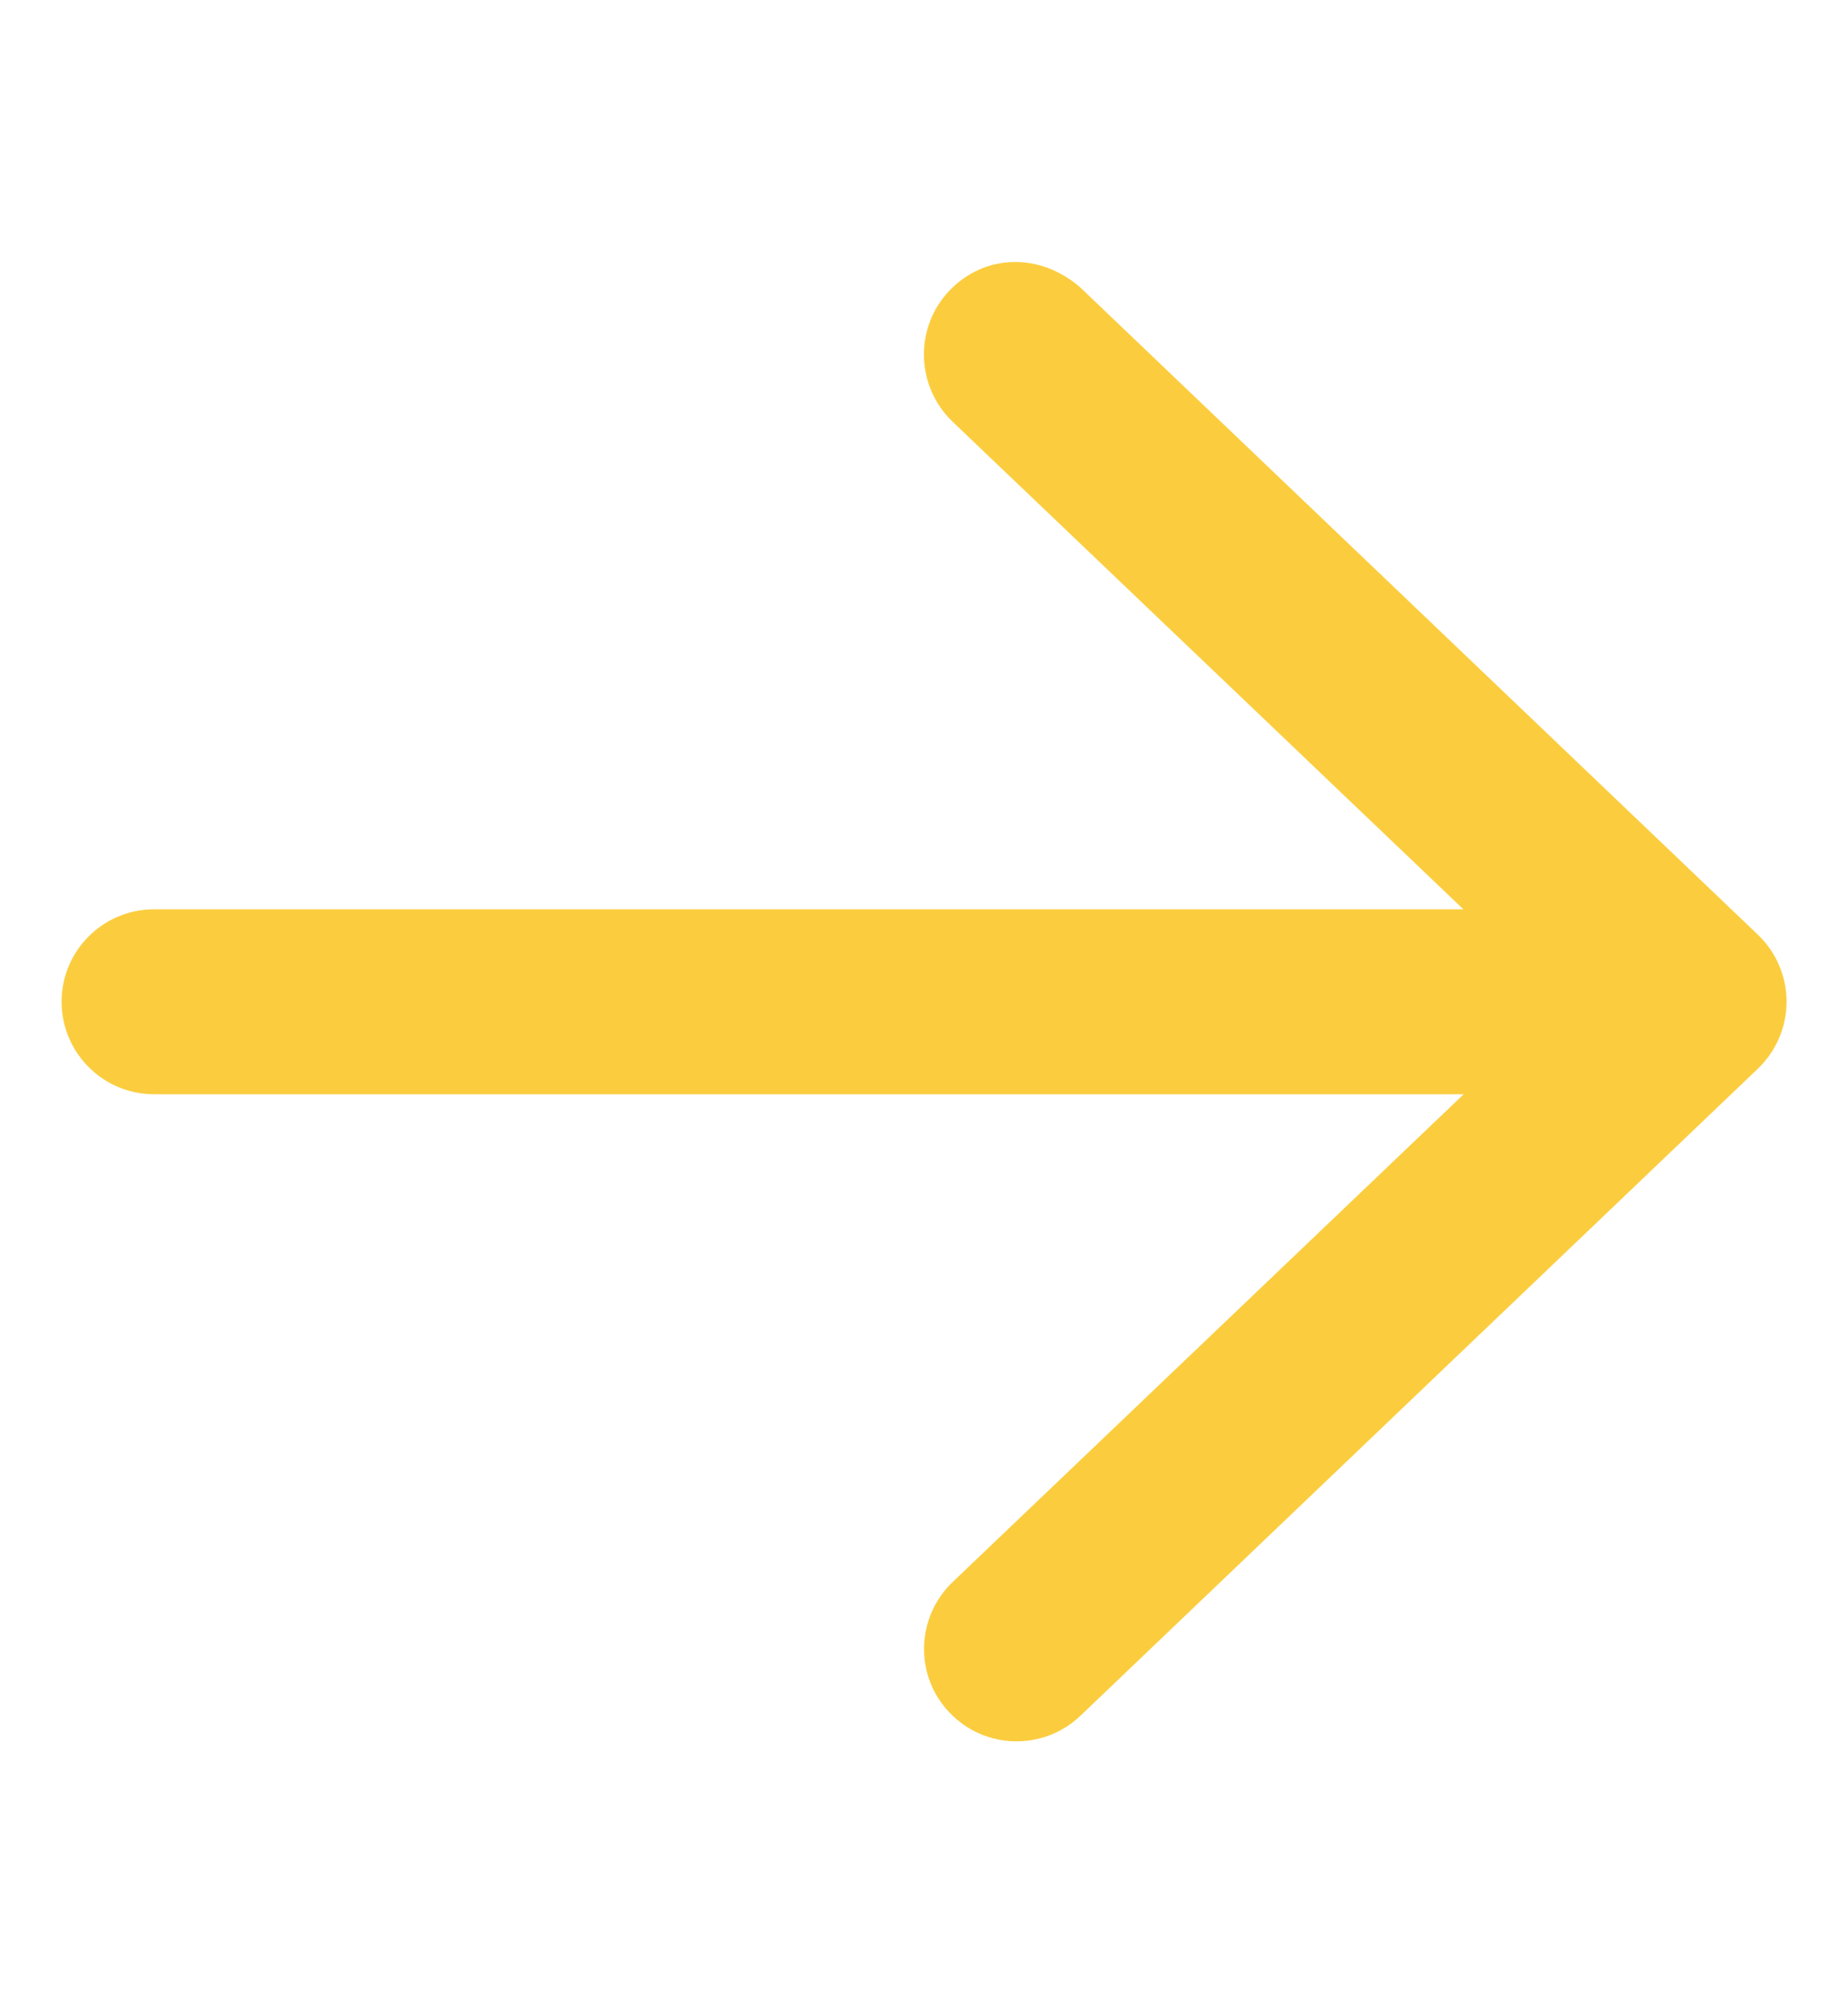 <svg width="24" height="26" viewBox="0 0 24 26" fill="none" xmlns="http://www.w3.org/2000/svg">
<g id="arrow-right" clip-path="url(#clip0_4761_4)">
<path id="Vector" d="M14.03 3.731L22.83 12.132C23.067 12.358 23.202 12.672 23.202 13.001C23.202 13.329 23.067 13.643 22.83 13.87L14.03 22.27C13.55 22.726 12.791 22.709 12.333 22.229C11.875 21.754 11.892 20.991 12.373 20.532L19.009 14.202H2C1.338 14.202 0.8 13.664 0.8 13.001C0.8 12.339 1.338 11.802 2 11.802H19.005L12.37 5.472C11.89 5.011 11.875 4.249 12.33 3.772C12.79 3.292 13.505 3.275 14.03 3.731Z" fill="#FBCD3E"/>
</g>
<defs>
<clipPath id="clip0_4761_4">
<rect width="22.4" height="25.6" fill="white" transform="translate(0.8 0.2)"/>
</clipPath>
</defs>
</svg>

